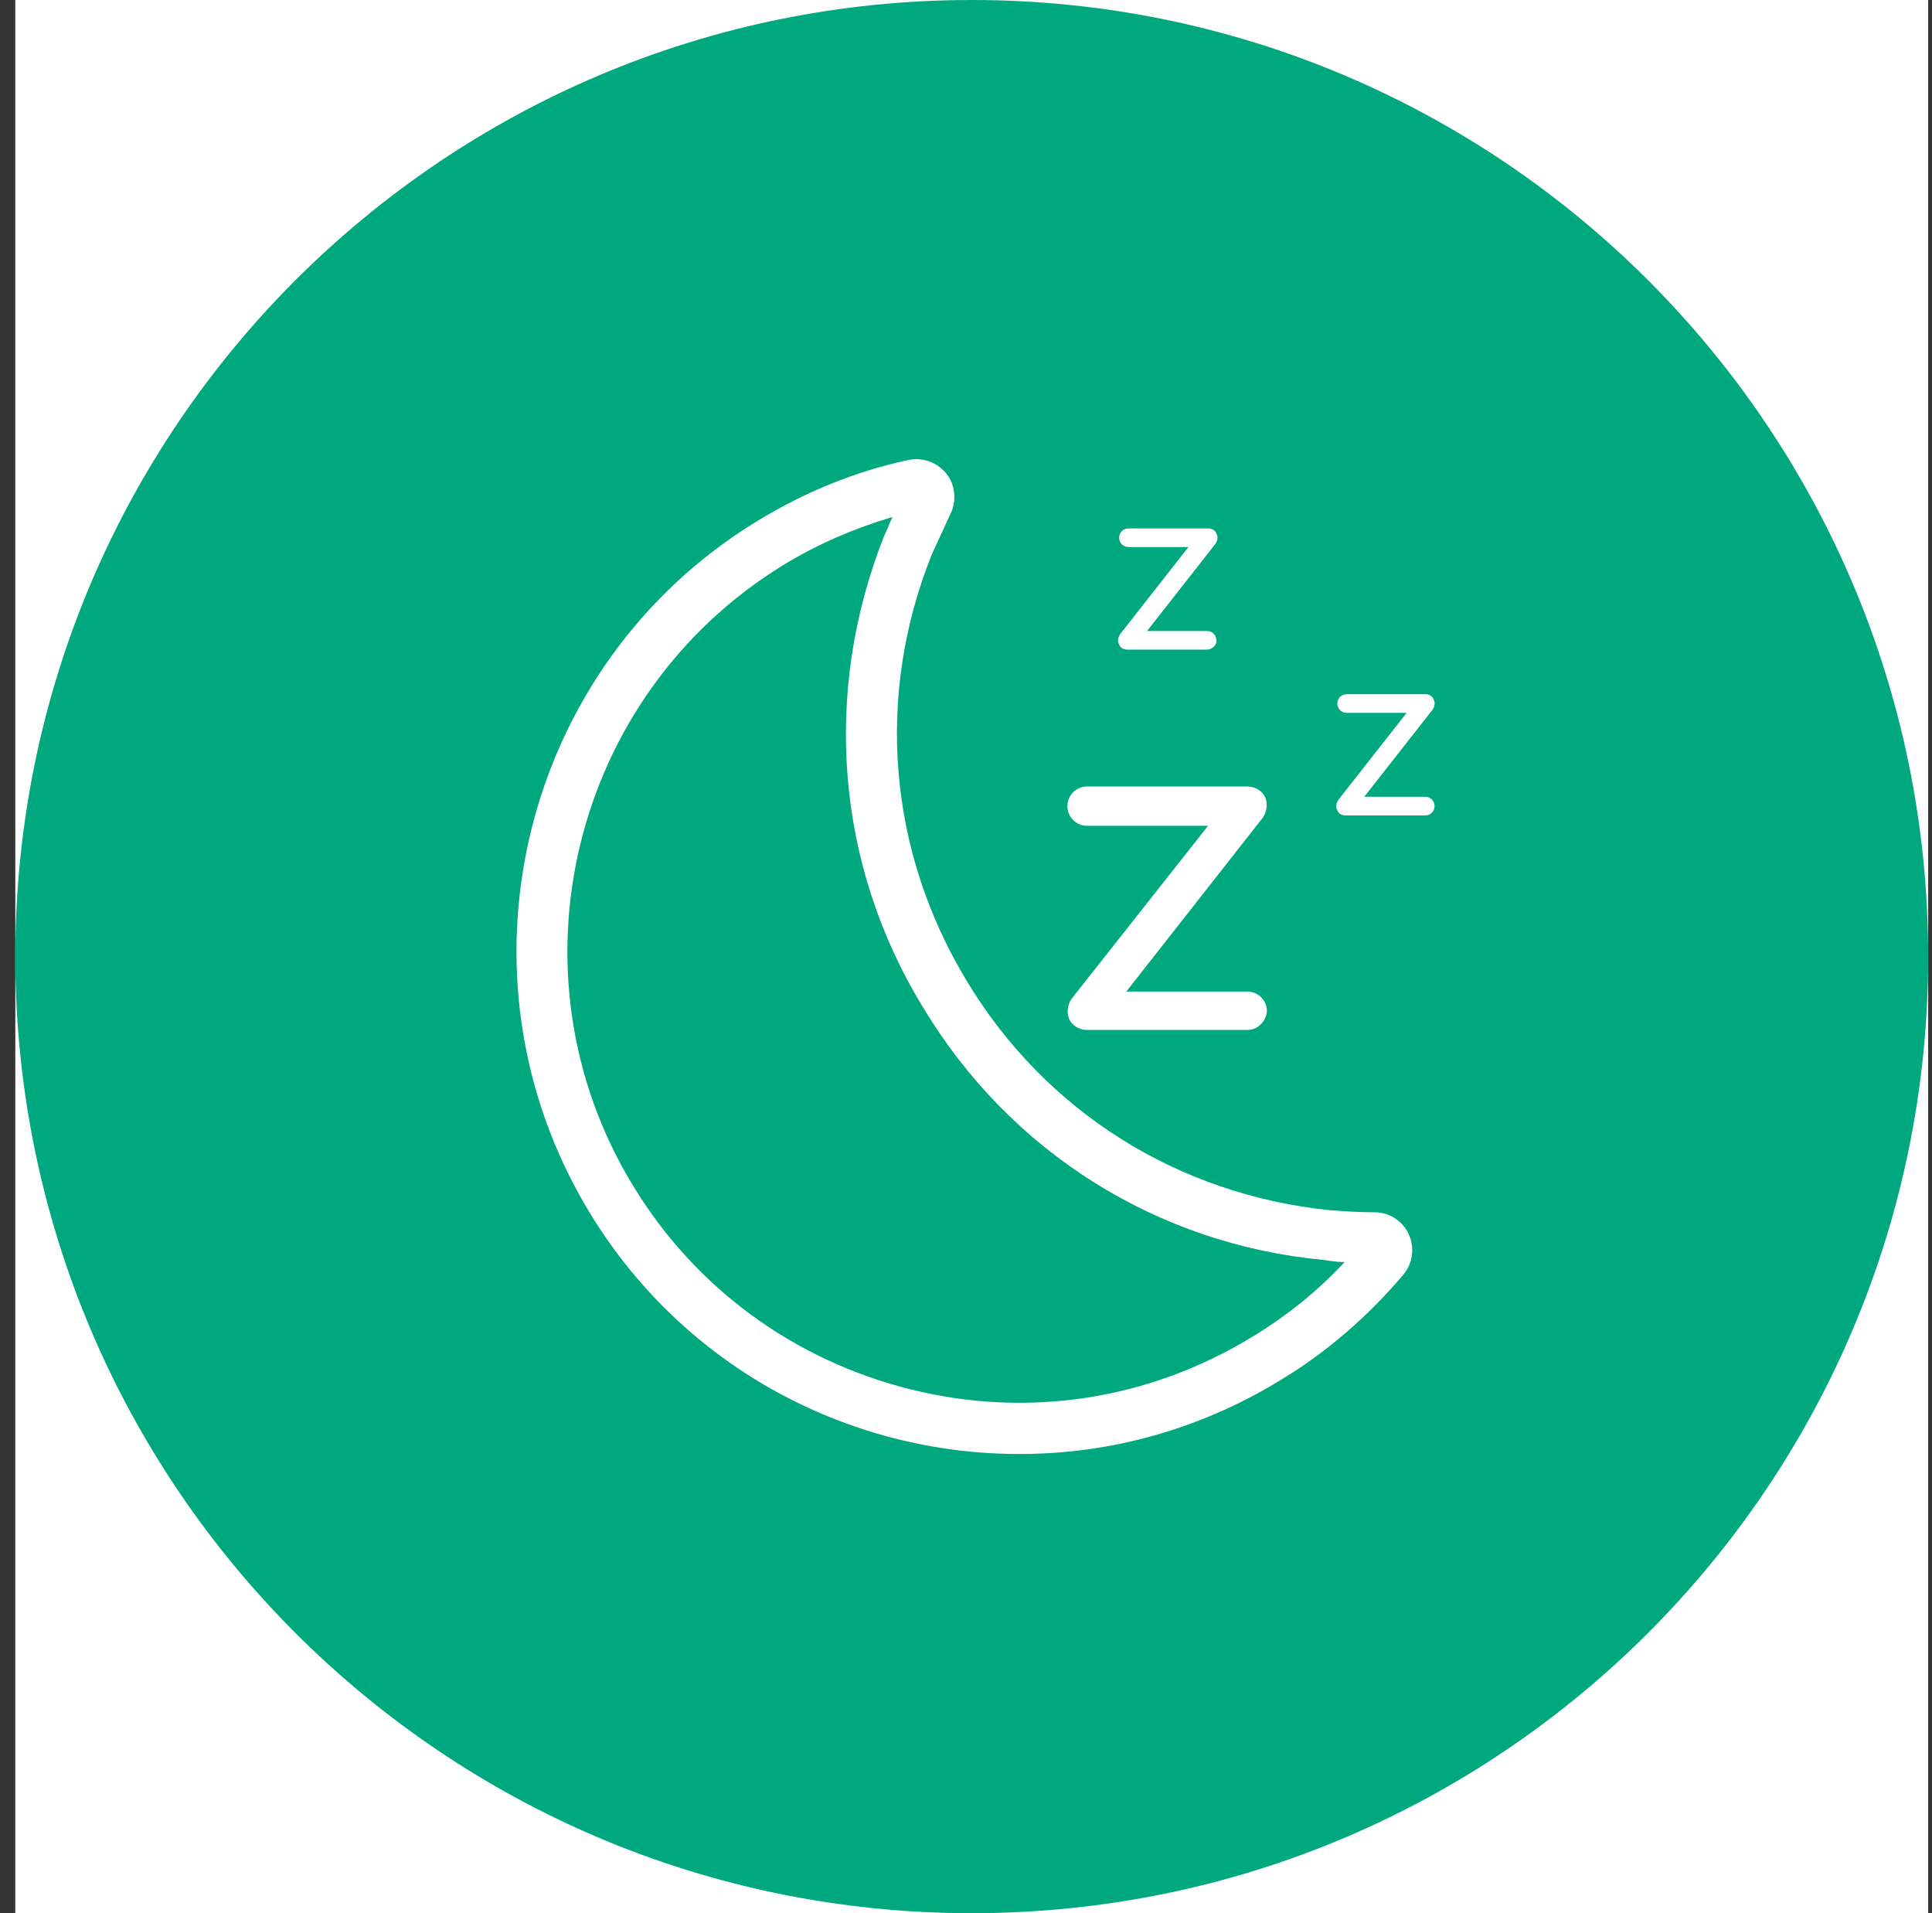 <svg width="101" height="100" viewBox="0 0 101 100" fill="none" xmlns="http://www.w3.org/2000/svg">
<rect x="0" y="0" width="101" height="100" fill="#333333" stroke="none"/>
<g clip-path="url(#clip0_2746_88835)">
<rect width="100" height="100" transform="translate(0.8)" fill="white"/>
<g clip-path="url(#clip1_2746_88835)">
<path d="M50.8 100C78.414 100 100.8 77.614 100.8 50C100.8 22.386 78.414 0 50.8 0C23.186 0 0.8 22.386 0.8 50C0.8 77.614 23.186 100 50.8 100Z" fill="#00A880"/>
<path fill-rule="evenodd" clip-rule="evenodd" d="M30.813 63.365C36.764 73.168 48.065 77.663 58.666 75.443L58.665 75.442C61.476 74.848 64.287 73.763 66.934 72.14C69.369 70.679 71.533 68.784 73.371 66.617C73.858 66.019 73.968 65.209 73.643 64.504C73.317 63.798 72.616 63.365 71.858 63.365C71.05 63.365 70.298 63.312 69.543 63.258L69.534 63.258C61.584 62.445 54.663 58.111 50.551 51.291C46.442 44.522 45.737 36.399 48.713 28.978C48.875 28.626 49.036 28.276 49.197 27.925L49.198 27.924C49.36 27.571 49.522 27.218 49.685 26.865C50.011 26.213 49.957 25.346 49.471 24.752C48.981 24.154 48.226 23.885 47.468 24.046C44.711 24.641 42.061 25.722 39.575 27.241C27.244 34.77 23.296 50.962 30.813 63.365ZM46.66 27.023C44.657 27.617 42.766 28.43 40.981 29.515C29.895 36.285 26.326 50.854 33.085 61.958C36.329 67.32 41.521 71.113 47.633 72.627C53.745 74.142 60.071 73.168 65.479 69.866C67.263 68.784 68.887 67.484 70.293 65.966C69.954 65.966 69.658 65.923 69.33 65.875L69.212 65.858C60.504 65.045 52.822 60.224 48.28 52.695C43.684 45.221 42.98 36.177 46.227 27.996C46.306 27.838 46.373 27.679 46.439 27.519C46.507 27.354 46.576 27.188 46.66 27.023ZM56.827 53.835H65.207V53.834C65.75 53.834 66.183 53.401 66.233 52.856C66.233 52.262 65.747 51.828 65.207 51.828H58.88L66.022 42.731C66.237 42.409 66.29 41.975 66.129 41.649C65.968 41.324 65.589 41.108 65.21 41.108H56.827C56.233 41.108 55.801 41.596 55.801 42.136C55.801 42.731 56.287 43.164 56.827 43.164H63.154L56.015 52.212C55.801 52.535 55.747 52.968 55.908 53.294C56.069 53.62 56.448 53.835 56.827 53.835ZM74.509 42.621H70.346C70.131 42.621 69.967 42.514 69.913 42.349C69.806 42.188 69.859 41.969 69.967 41.808L73.536 37.259H70.399C70.128 37.259 69.913 37.044 69.913 36.772C69.913 36.5 70.128 36.285 70.399 36.285H74.509C74.723 36.285 74.888 36.392 74.942 36.557C75.049 36.718 74.995 36.937 74.888 37.098L71.319 41.647H74.509C74.781 41.647 74.995 41.862 74.995 42.134C74.995 42.406 74.781 42.621 74.509 42.621ZM58.939 33.956H63.102C63.37 33.956 63.642 33.684 63.588 33.469C63.588 33.197 63.374 32.982 63.102 32.982H59.965L63.535 28.433C63.642 28.272 63.696 28.053 63.588 27.892C63.535 27.727 63.37 27.62 63.156 27.62H58.993C58.721 27.62 58.506 27.835 58.506 28.107C58.506 28.379 58.721 28.594 58.993 28.594H62.129L58.56 33.143C58.453 33.304 58.399 33.523 58.506 33.684C58.56 33.848 58.724 33.956 58.939 33.956Z" fill="white"/>
</g>
</g>
<defs>
<clipPath id="clip0_2746_88835">
<rect width="100" height="100" fill="white" transform="translate(0.8)"/>
</clipPath>
<clipPath id="clip1_2746_88835">
<rect width="100" height="100" fill="white" transform="translate(0.8)"/>
</clipPath>
</defs>
</svg>
